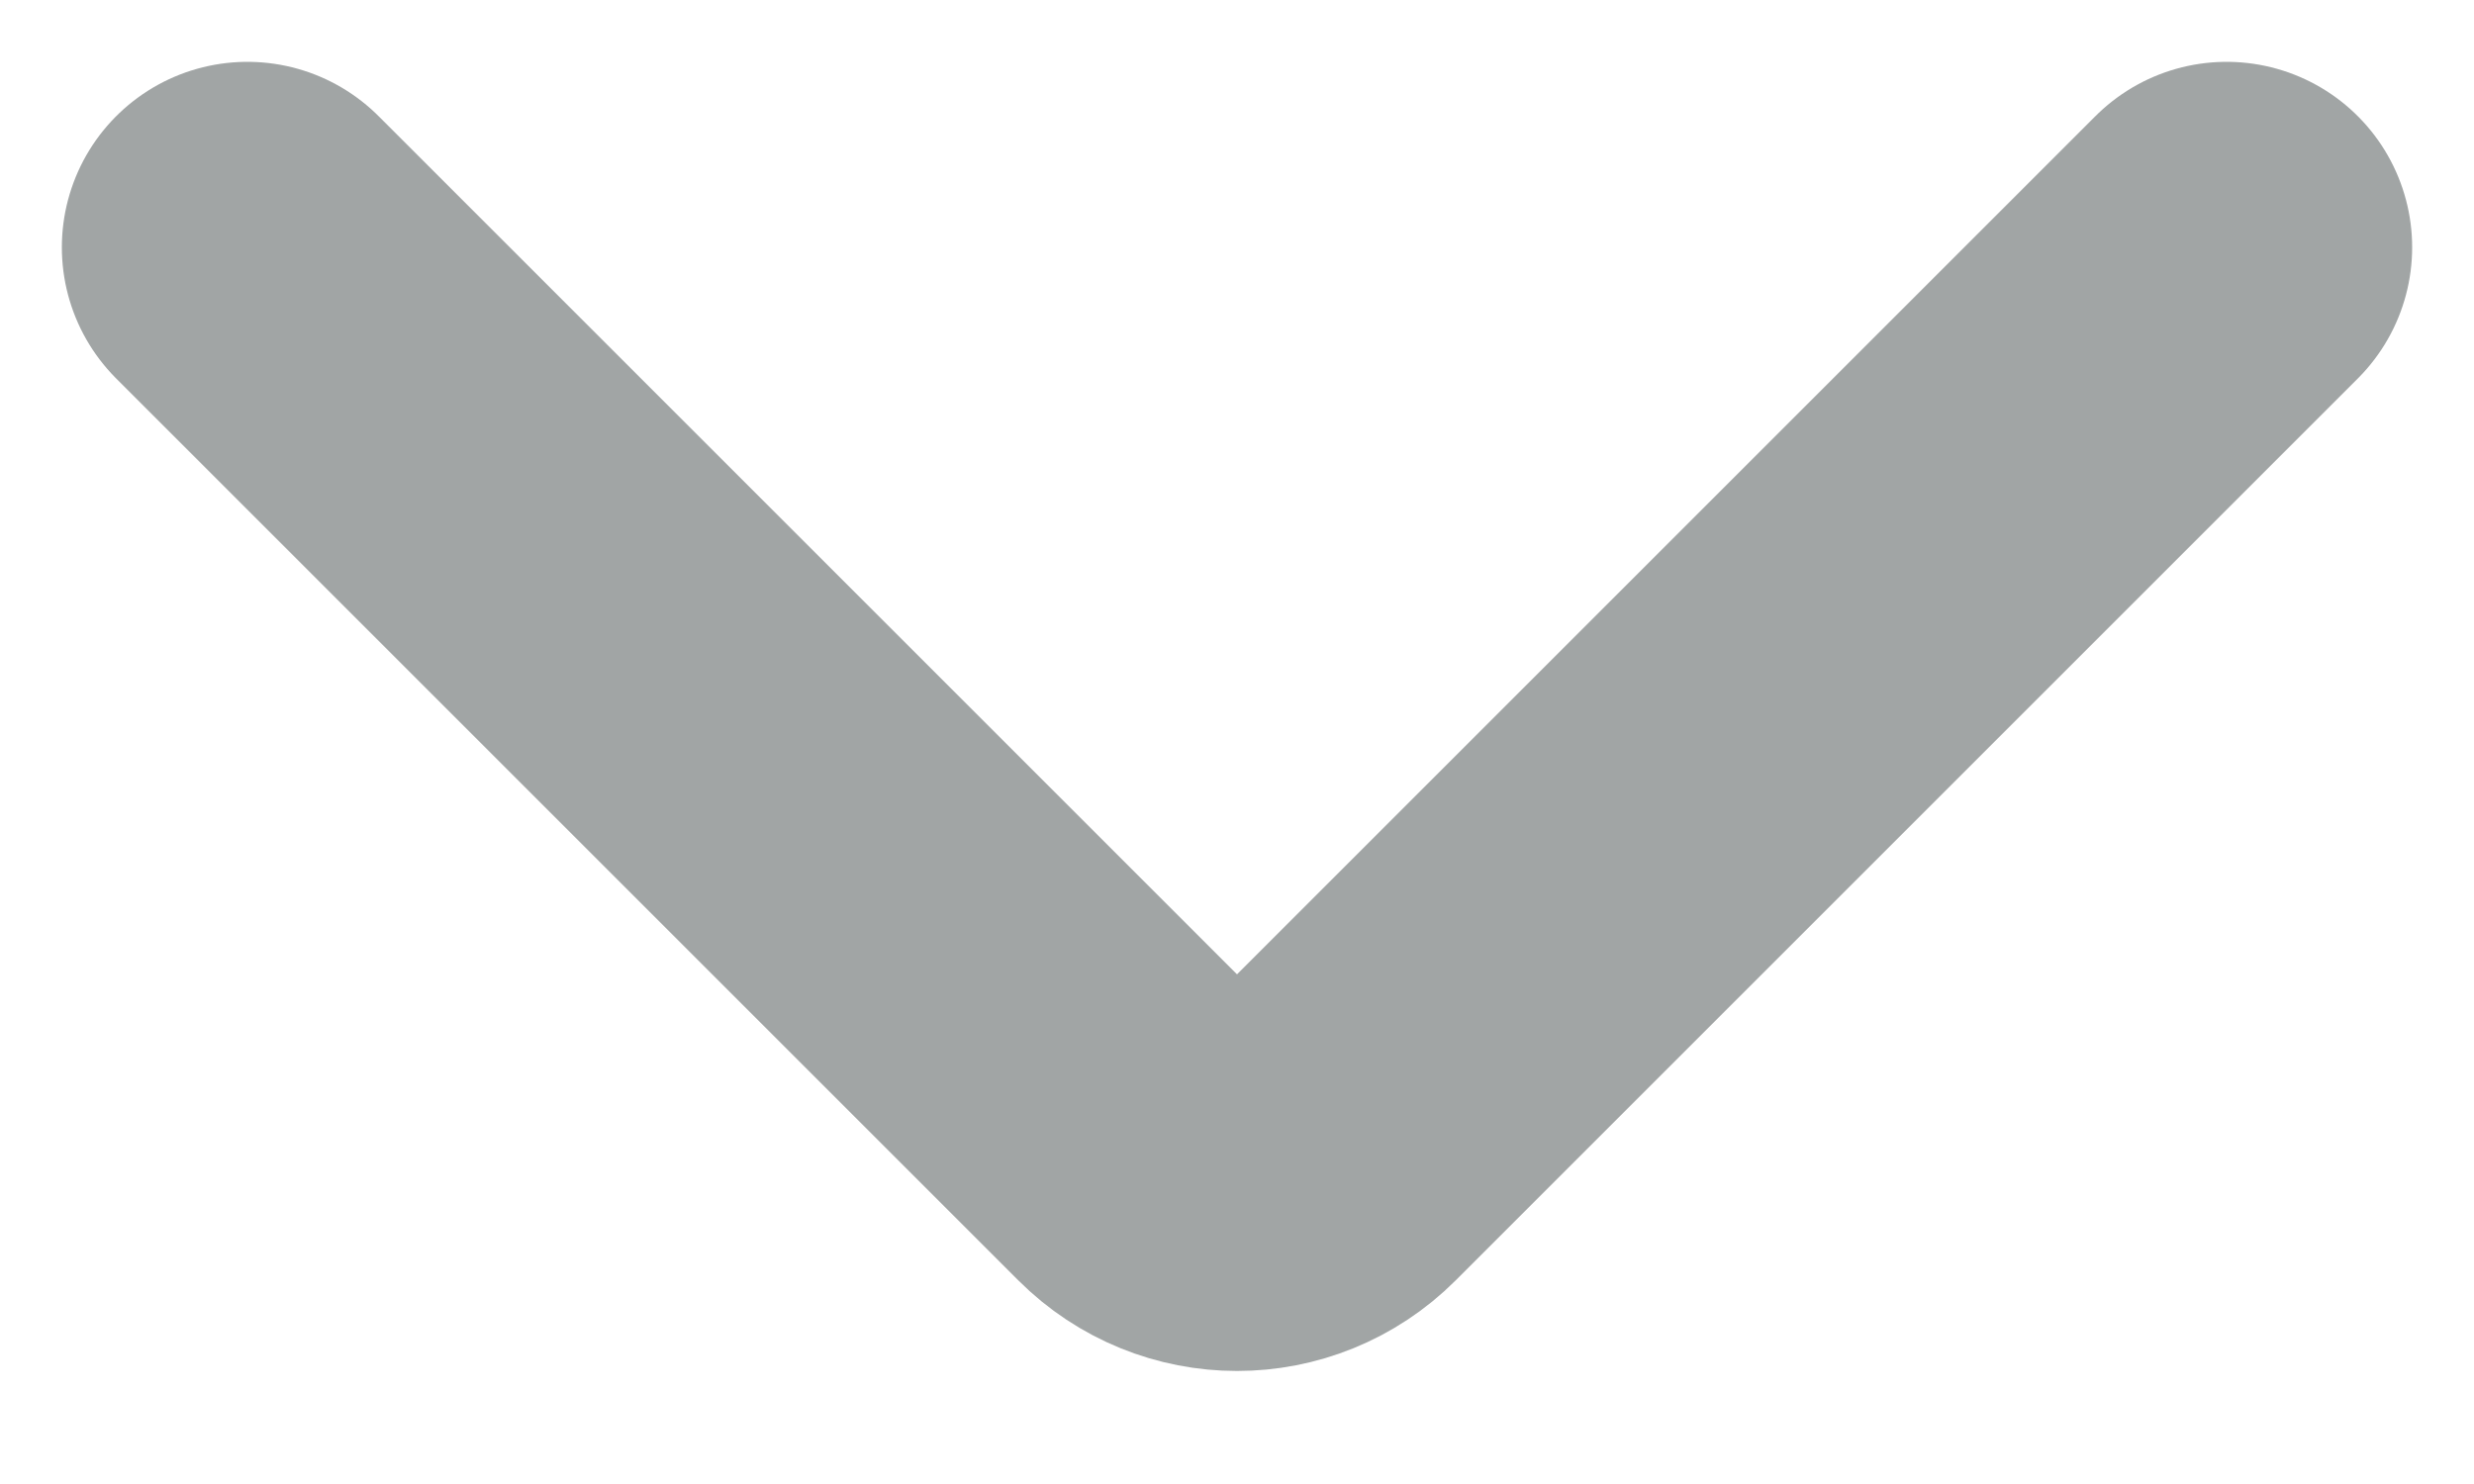 <svg width="10" height="6" viewBox="0 0 10 6" fill="none" xmlns="http://www.w3.org/2000/svg">
<path d="M1 1L4.646 4.646C4.842 4.842 5.158 4.842 5.354 4.646L9 1" stroke="#A1A5A5" stroke-width="1.5" stroke-linecap="round" stroke-linejoin="round"/>
</svg>
